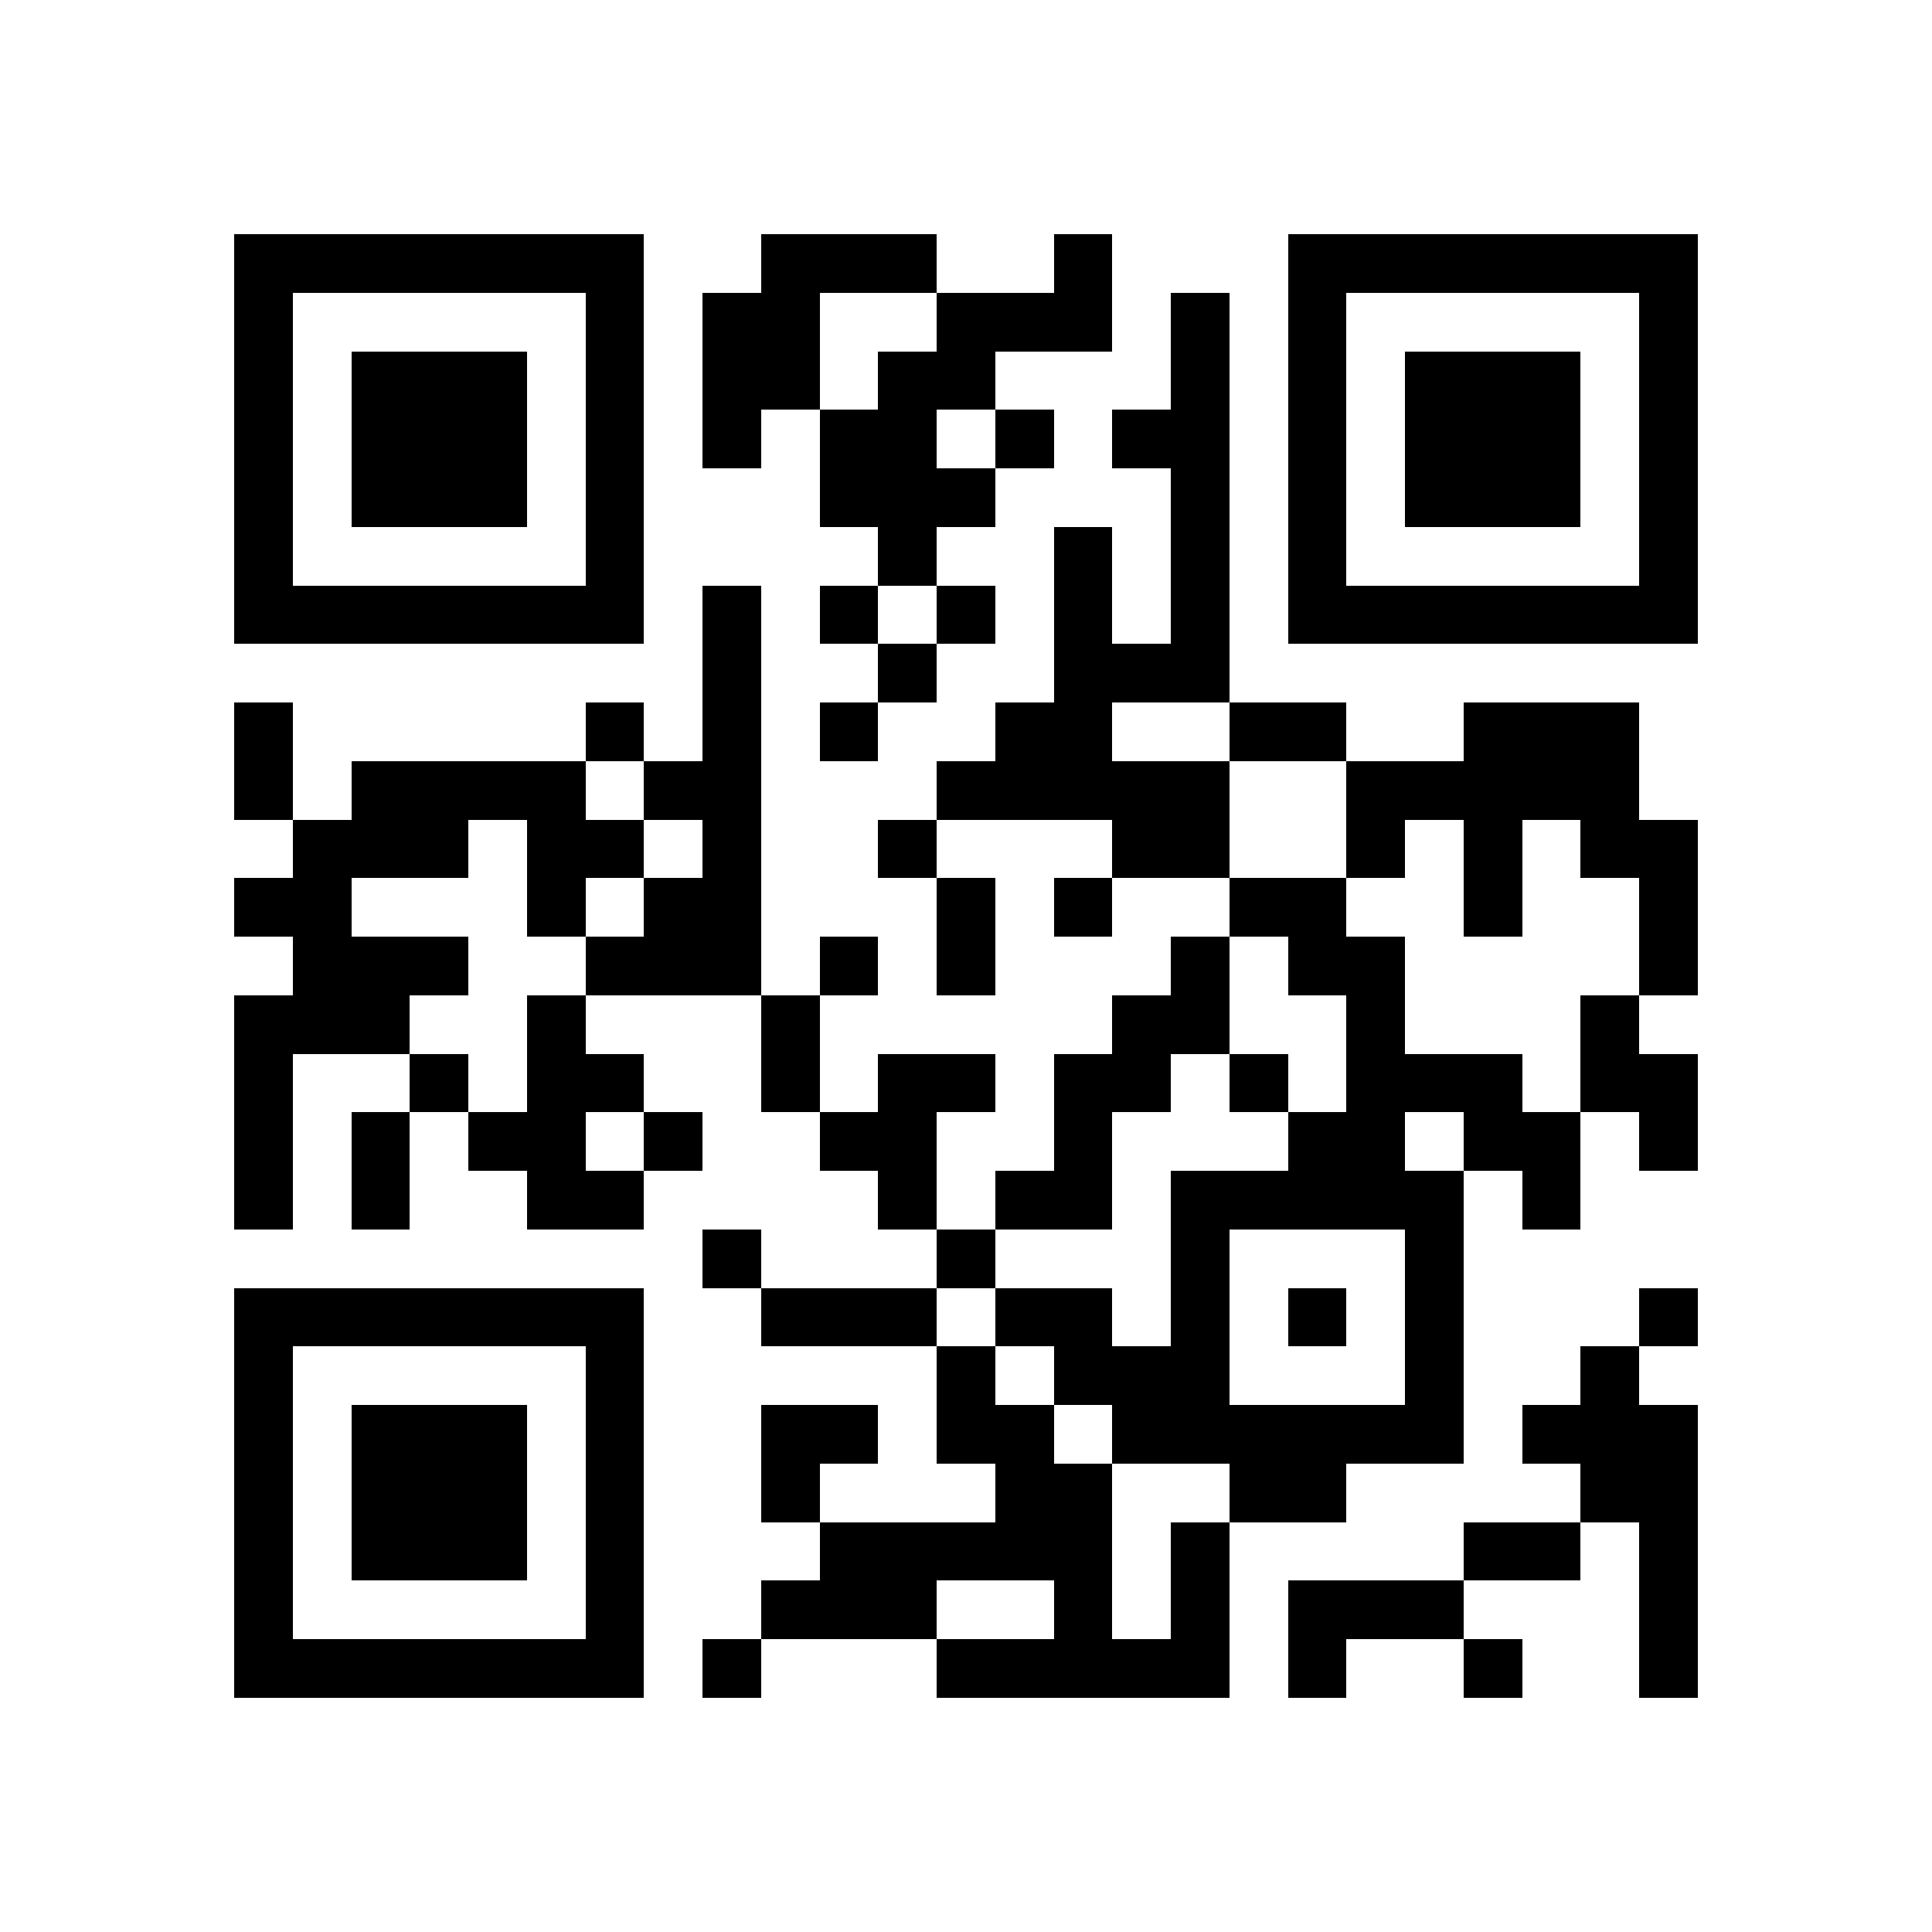 <svg xmlns="http://www.w3.org/2000/svg" viewBox="0 0 33 33" shape-rendering="crispEdges"><path fill="#ffffff" d="M0 0h33v33H0z"/><path stroke="#000000" d="M4 4.5h7m2 0h3m2 0h1m3 0h7M4 5.5h1m5 0h1m1 0h2m2 0h3m1 0h1m1 0h1m5 0h1M4 6.5h1m1 0h3m1 0h1m1 0h2m1 0h2m3 0h1m1 0h1m1 0h3m1 0h1M4 7.5h1m1 0h3m1 0h1m1 0h1m1 0h2m1 0h1m1 0h2m1 0h1m1 0h3m1 0h1M4 8.5h1m1 0h3m1 0h1m3 0h3m3 0h1m1 0h1m1 0h3m1 0h1M4 9.5h1m5 0h1m4 0h1m2 0h1m1 0h1m1 0h1m5 0h1M4 10.5h7m1 0h1m1 0h1m1 0h1m1 0h1m1 0h1m1 0h7M12 11.5h1m2 0h1m2 0h3M4 12.5h1m5 0h1m1 0h1m1 0h1m2 0h2m2 0h2m2 0h3M4 13.5h1m1 0h4m1 0h2m3 0h5m2 0h5M5 14.5h3m1 0h2m1 0h1m2 0h1m3 0h2m2 0h1m1 0h1m1 0h2M4 15.5h2m3 0h1m1 0h2m3 0h1m1 0h1m2 0h2m2 0h1m2 0h1M5 16.5h3m2 0h3m1 0h1m1 0h1m3 0h1m1 0h2m4 0h1M4 17.5h3m2 0h1m3 0h1m5 0h2m2 0h1m3 0h1M4 18.5h1m2 0h1m1 0h2m2 0h1m1 0h2m1 0h2m1 0h1m1 0h3m1 0h2M4 19.5h1m1 0h1m1 0h2m1 0h1m2 0h2m2 0h1m3 0h2m1 0h2m1 0h1M4 20.5h1m1 0h1m2 0h2m4 0h1m1 0h2m1 0h5m1 0h1M12 21.5h1m3 0h1m3 0h1m3 0h1M4 22.5h7m2 0h3m1 0h2m1 0h1m1 0h1m1 0h1m3 0h1M4 23.5h1m5 0h1m5 0h1m1 0h3m3 0h1m2 0h1M4 24.5h1m1 0h3m1 0h1m2 0h2m1 0h2m1 0h6m1 0h3M4 25.5h1m1 0h3m1 0h1m2 0h1m3 0h2m2 0h2m4 0h2M4 26.5h1m1 0h3m1 0h1m3 0h5m1 0h1m4 0h2m1 0h1M4 27.5h1m5 0h1m2 0h3m2 0h1m1 0h1m1 0h3m3 0h1M4 28.5h7m1 0h1m3 0h5m1 0h1m2 0h1m2 0h1"/></svg>

